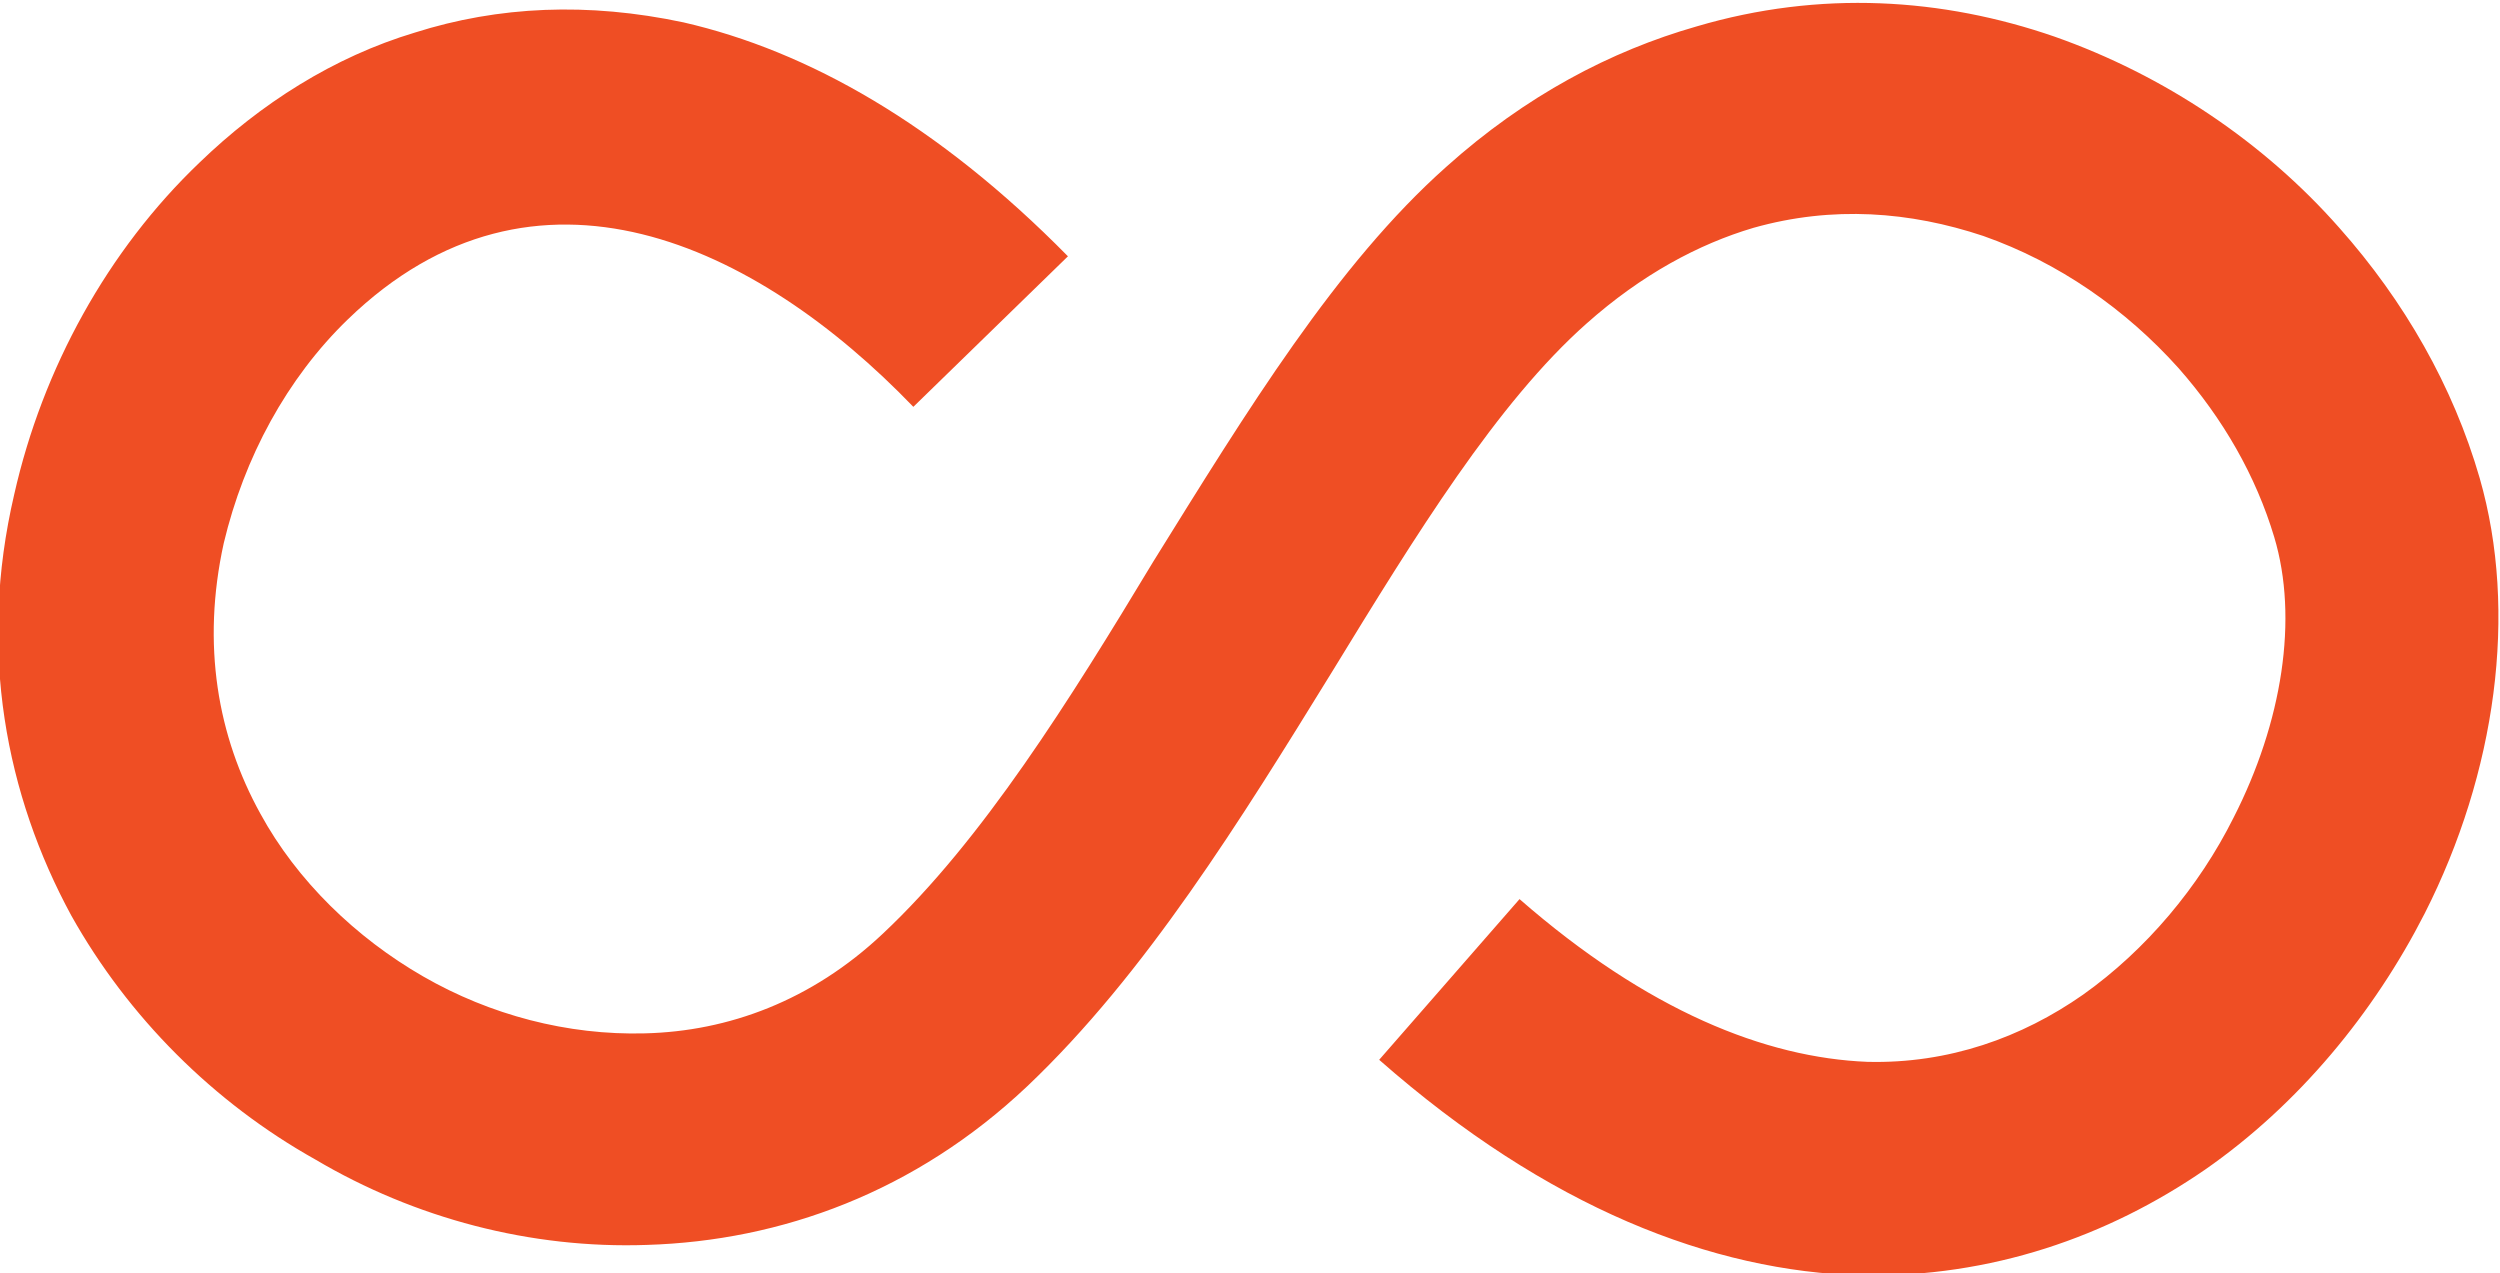 <?xml version="1.0" encoding="utf-8"?>
<!-- Generator: Adobe Illustrator 24.1.2, SVG Export Plug-In . SVG Version: 6.00 Build 0)  -->
<svg version="1.1" id="Layer_1" xmlns="http://www.w3.org/2000/svg" xmlns:xlink="http://www.w3.org/1999/xlink" x="0px" y="0px"
	 viewBox="0 0 122.9 62.6" style="enable-background:new 0 0 122.9 62.6;" xml:space="preserve">
<style type="text/css">
	.st0{fill:#EF4E24;}
</style>
<g>
	<path class="st0" d="M44.9,20C37.2,12,26.3,6.8,17.1,15.7c-3,2.9-5.1,6.8-6.1,11c-1.1,5-0.3,9.5,1.8,13.3c1.8,3.3,4.7,6.1,8,8
		c3.3,1.9,7.1,2.9,10.9,2.8c4.1-0.1,8.2-1.6,11.7-4.9c4.9-4.6,9.2-11.5,13.3-18.3c4.6-7.4,9-14.6,14.4-19.4
		c3.9-3.5,8.1-5.7,12.3-6.9c6.1-1.8,12.1-1.4,17.6,0.5c5.4,1.9,10.3,5.2,14,9.4c3.2,3.6,5.6,7.8,6.9,12.3c1.9,6.6,0.8,14.5-2.7,21.4
		c-2.5,4.9-6.2,9.4-10.8,12.6c-4.8,3.3-10.5,5.3-16.9,5.2c-7.3-0.2-15.4-3.3-23.7-10.6l6.9-7.9c6.3,5.5,12.1,7.8,17.1,8
		c4,0.1,7.6-1.2,10.6-3.3c3.1-2.2,5.7-5.3,7.4-8.7c2.4-4.7,3.2-9.8,2-13.8c-0.9-3-2.5-5.8-4.7-8.3c-2.6-2.9-5.9-5.2-9.6-6.5
		c-3.6-1.2-7.4-1.5-11.3-0.4c-2.7,0.8-5.5,2.3-8.2,4.7c-4.4,3.9-8.4,10.4-12.5,17.1c-4.5,7.3-9.2,14.9-15,20.4
		c-5.5,5.2-12.1,7.6-18.7,7.8c-5.7,0.2-11.4-1.3-16.3-4.2c-5-2.8-9.2-7-12-12c-3.2-5.9-4.6-13-2.8-20.7c1.4-6.2,4.6-12,9.1-16.3
		c3-2.9,6.6-5.2,10.6-6.4c4.1-1.3,8.5-1.5,13.2-0.5c6.1,1.4,12.5,5,18.9,11.5L44.9,20L44.9,20z"/>
</g>
</svg>
